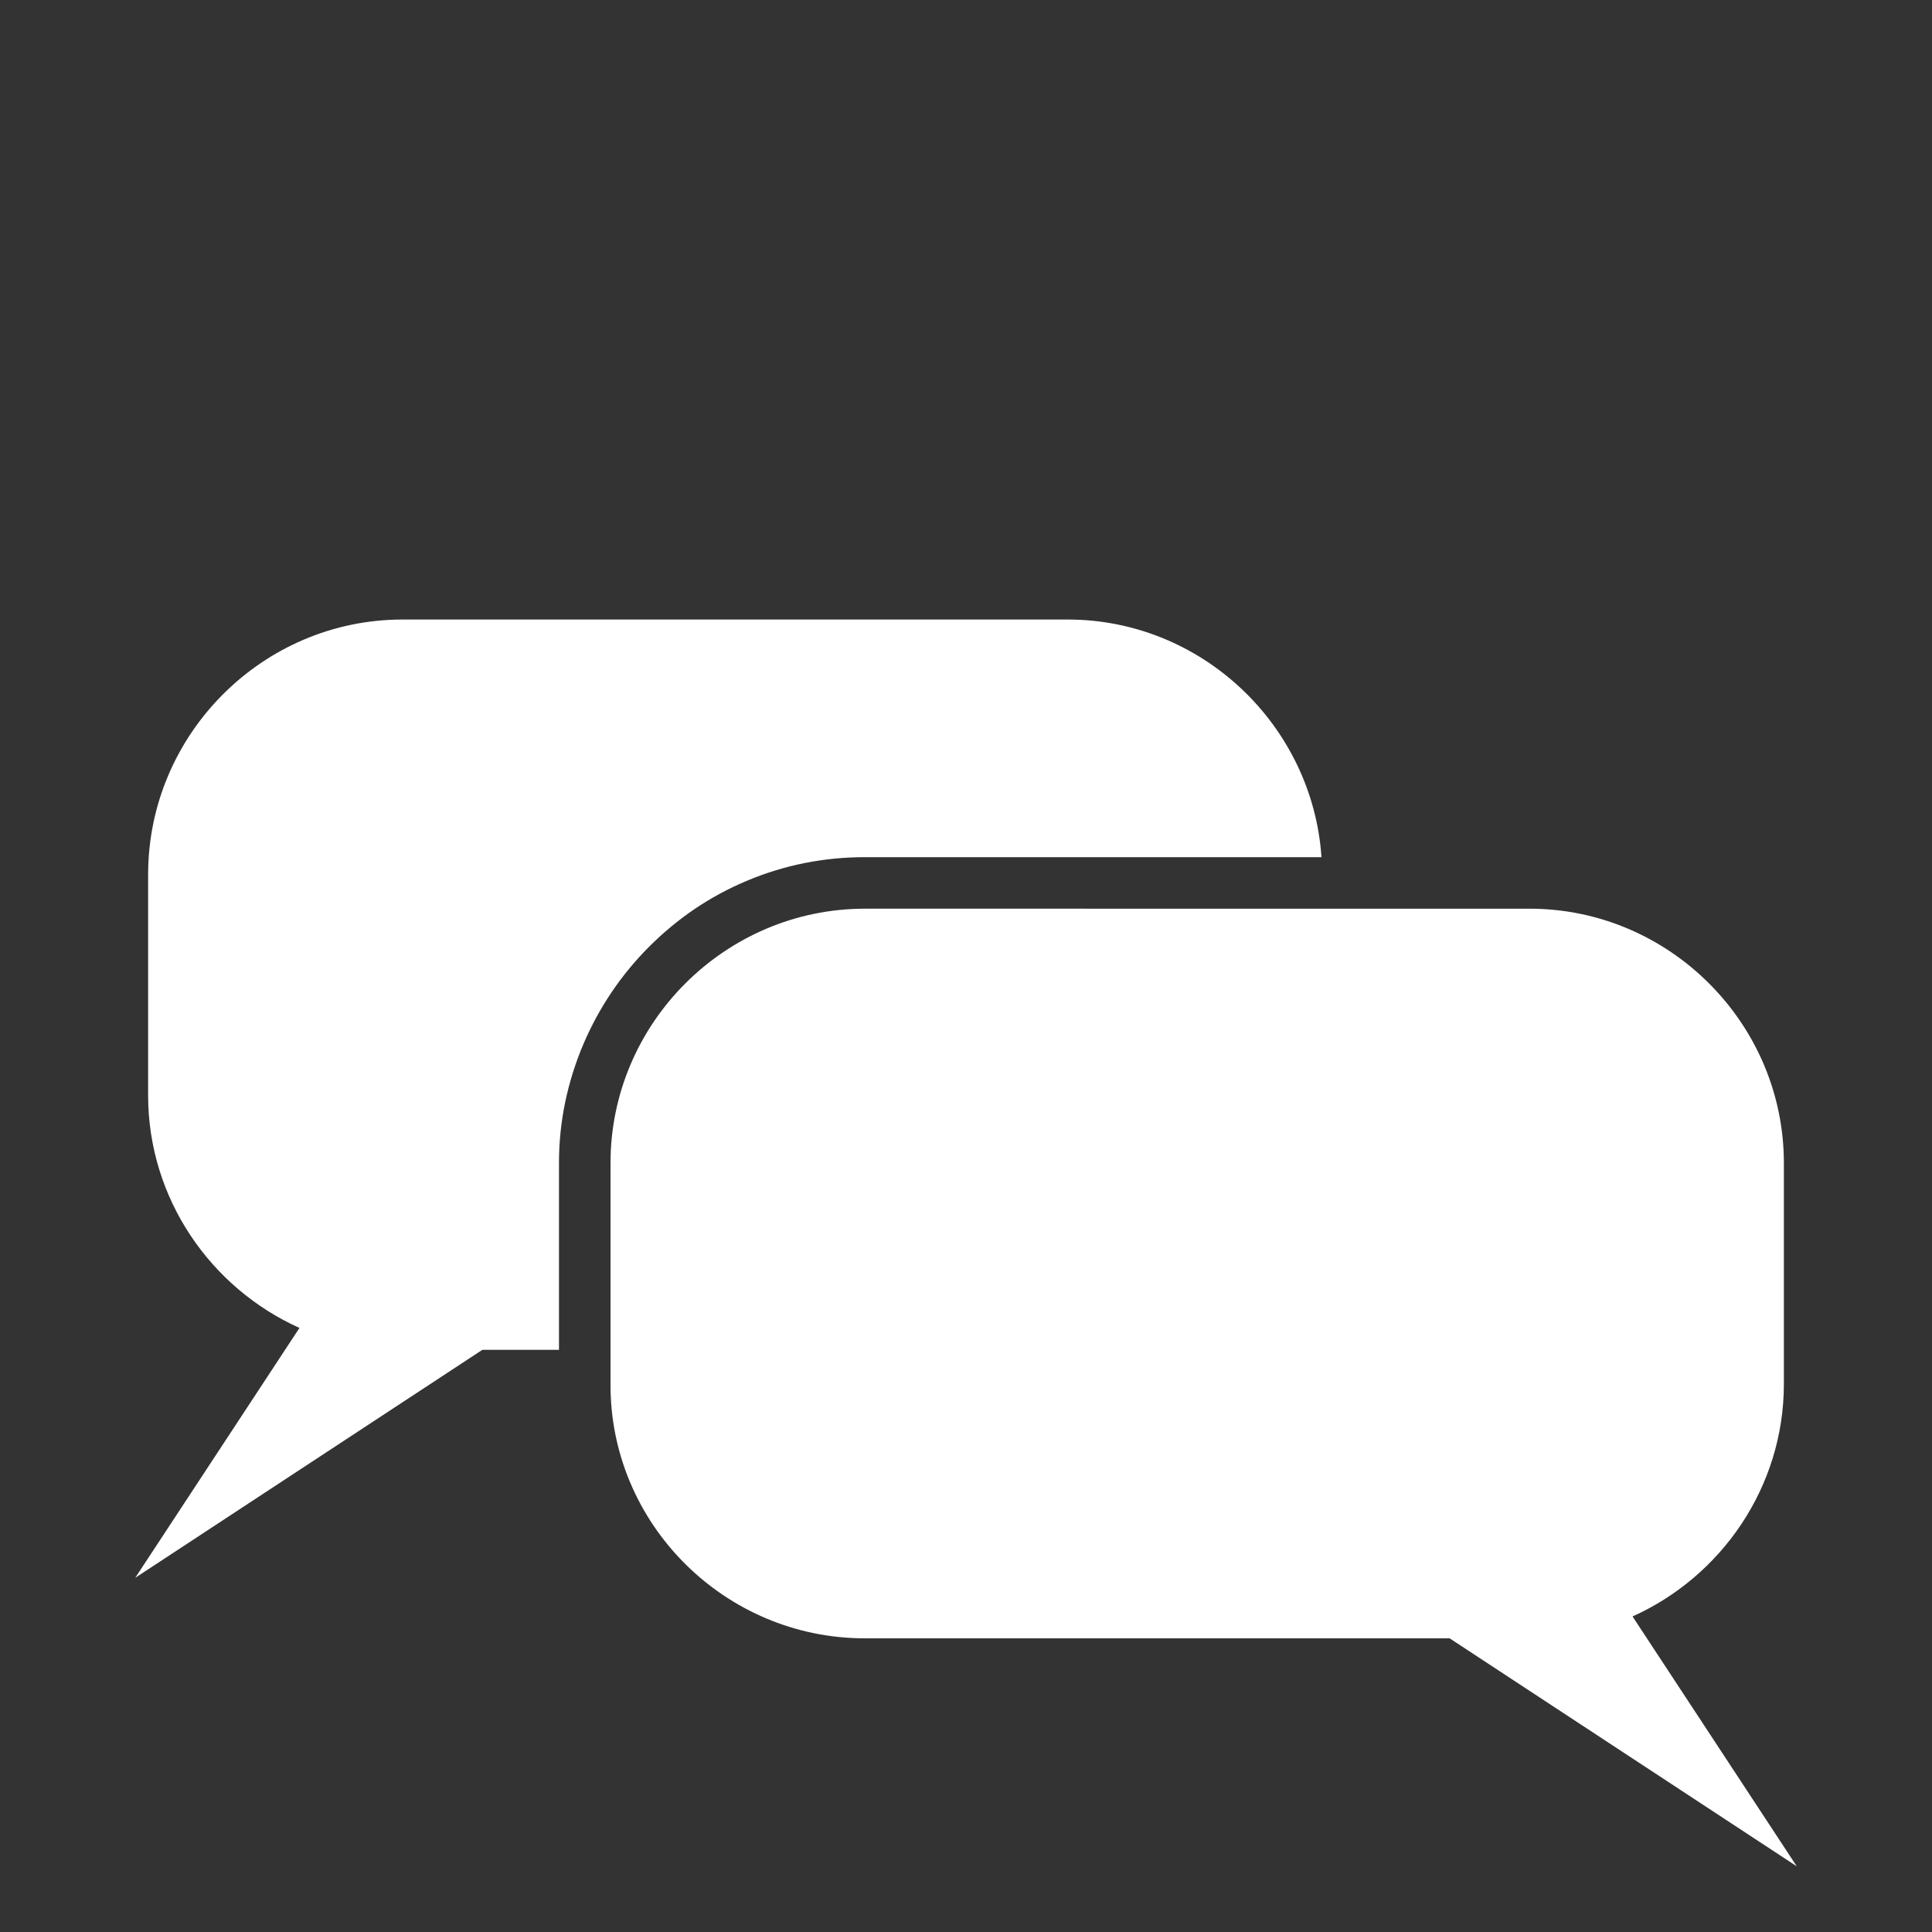 <?xml version="1.0" encoding="utf-8"?>
<!-- Generator: Adobe Illustrator 22.1.0, SVG Export Plug-In . SVG Version: 6.00 Build 0)  -->
<!DOCTYPE svg PUBLIC "-//W3C//DTD SVG 1.1//EN" "http://www.w3.org/Graphics/SVG/1.1/DTD/svg11.dtd">
<svg version="1.1" id="_x2014_ÎÓÈ_x5F_1" xmlns="http://www.w3.org/2000/svg" xmlns:xlink="http://www.w3.org/1999/xlink"
	 x="0px" y="0px" viewBox="0 0 300 300" style="enable-background:new 0 0 300 300;" xml:space="preserve">
<rect x="0" y="0" width="300" height="300" fill="#333333" stroke="none"/>
<style type="text/css">
	.st0{fill:#FFFFFF;}
</style>
<g>
	<path class="st0" d="M90.6,162.1c2.4-5.6,5.8-10.7,10.2-15.1c4.4-4.4,9.4-7.8,15.1-10.2c5.9-2.5,12.1-3.7,18.4-3.7h70.9
		c-1.4-20.5-18.6-36.9-39.4-36.9H62.5C40.8,96.2,23,114,23,135.8v34.3c0,16,9.7,29.9,23.5,36.1L21,245l53.9-35.4h11.9v-29.1
		C86.8,174.2,88.1,168,90.6,162.1z"/>
	<path class="st0" d="M134.3,254.4h90.8l53.9,35.4L253.5,251c13.8-6.2,23.5-20.1,23.5-36.1v-34.3c0-21.7-17.8-39.5-39.5-39.5H134.3
		c-21.7,0-39.5,17.8-39.5,39.5v34.3C94.7,236.6,112.5,254.4,134.3,254.4z"/>
</g>
</svg>
